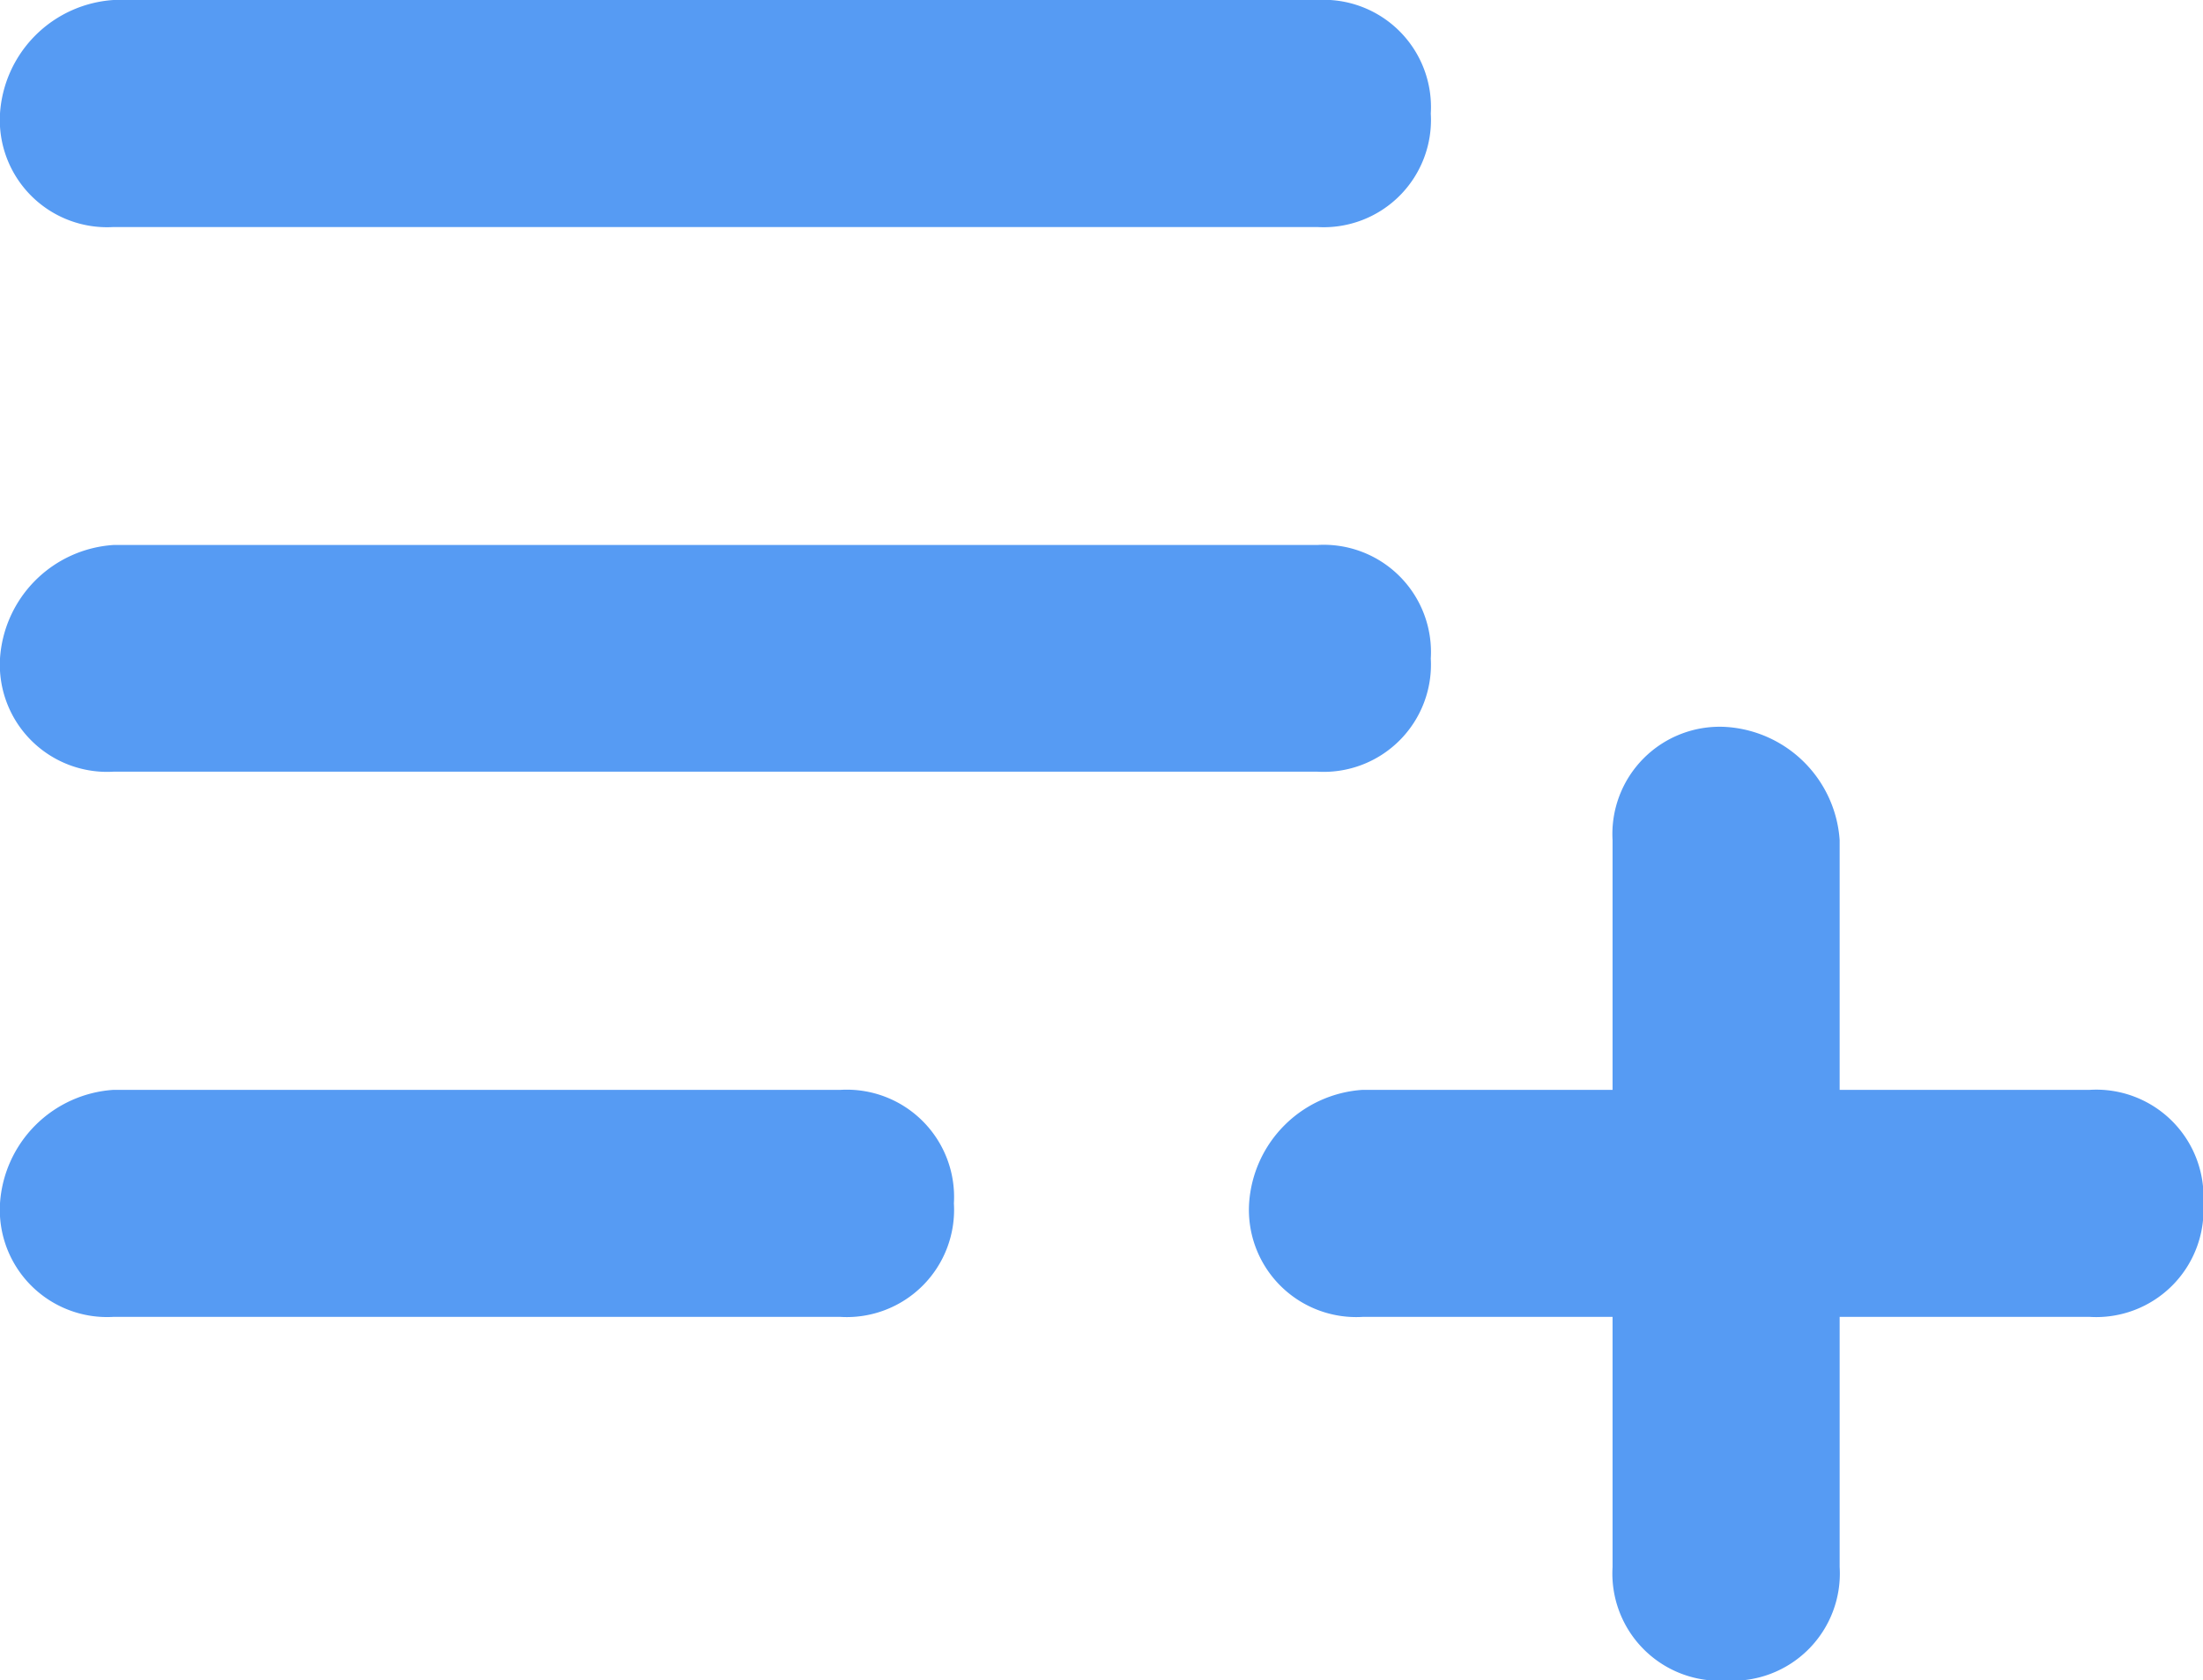 <svg xmlns="http://www.w3.org/2000/svg" width="19.693" height="15.024" viewBox="0 0 19.693 15.024">
  <path id="list_plus" data-name="list plus" d="M1.015,4.873h10.76a.959.959,0,0,1,1.015,1.015h0A.959.959,0,0,1,11.775,6.9H1.015A.959.959,0,0,1,0,5.888H0A1.088,1.088,0,0,1,1.015,4.873ZM1.015,0h10.76a.959.959,0,0,1,1.015,1.015h0A.959.959,0,0,1,11.775,2.03H1.015A.959.959,0,0,1,0,1.015H0A1.088,1.088,0,0,1,1.015,0Zm0,9.745h6.5A.959.959,0,0,1,8.527,10.76h0a.959.959,0,0,1-1.015,1.015h-6.5A.959.959,0,0,1,0,10.76H0A1.088,1.088,0,0,1,1.015,9.745Zm11.166,0h6.5a.959.959,0,0,1,1.015,1.015h0a.959.959,0,0,1-1.015,1.015h-6.5a.959.959,0,0,1-1.015-1.015h0A1.088,1.088,0,0,1,12.181,9.745Zm4.264-2.233v6.5a.959.959,0,0,1-1.015,1.015h0a.959.959,0,0,1-1.015-1.015v-6.5A.959.959,0,0,1,15.43,6.5h0A1.088,1.088,0,0,1,16.445,7.512Z" fill="#569bf3"/>
</svg>
